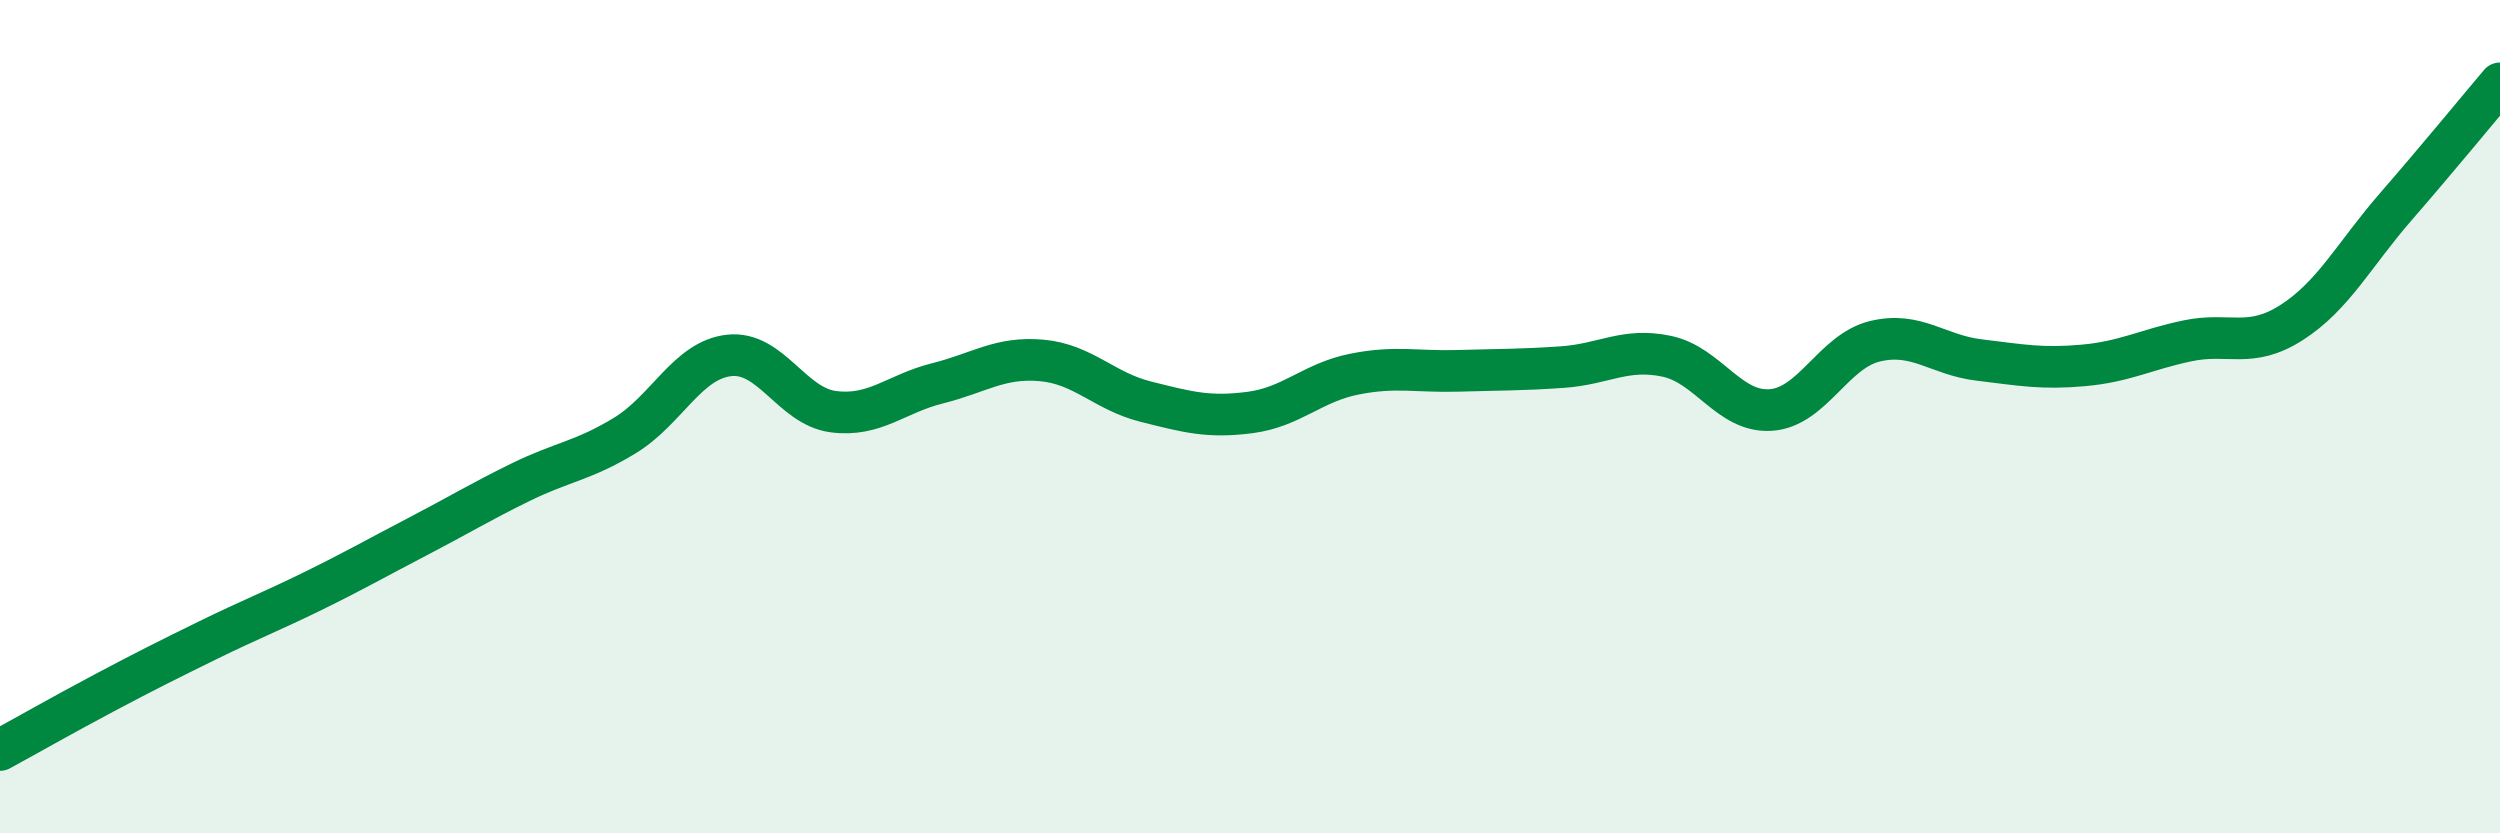 
    <svg width="60" height="20" viewBox="0 0 60 20" xmlns="http://www.w3.org/2000/svg">
      <path
        d="M 0,18 C 0.5,17.73 1.5,17.16 2.5,16.63 C 3.5,16.1 4,15.85 5,15.36 C 6,14.87 6.5,14.68 7.5,14.19 C 8.5,13.7 9,13.41 10,12.89 C 11,12.37 11.5,12.06 12.5,11.57 C 13.5,11.08 14,11.06 15,10.45 C 16,9.84 16.5,8.64 17.5,8.53 C 18.5,8.42 19,9.75 20,9.88 C 21,10.01 21.5,9.45 22.5,9.2 C 23.5,8.95 24,8.56 25,8.65 C 26,8.74 26.5,9.39 27.5,9.64 C 28.5,9.89 29,10.03 30,9.9 C 31,9.77 31.5,9.18 32.5,8.98 C 33.5,8.78 34,8.93 35,8.9 C 36,8.87 36.5,8.88 37.5,8.81 C 38.5,8.74 39,8.34 40,8.55 C 41,8.76 41.5,9.91 42.5,9.84 C 43.5,9.77 44,8.43 45,8.19 C 46,7.95 46.5,8.52 47.5,8.64 C 48.5,8.76 49,8.86 50,8.77 C 51,8.68 51.5,8.39 52.5,8.18 C 53.5,7.97 54,8.38 55,7.74 C 56,7.1 56.5,6.11 57.5,4.96 C 58.5,3.81 59.5,2.59 60,2L60 20L0 20Z"
        fill="#008740"
        opacity="0.1"
        stroke-linecap="round"
        stroke-linejoin="round"
      />
      <path
        d="M 0,18 C 0.5,17.73 1.5,17.16 2.5,16.63 C 3.5,16.1 4,15.85 5,15.36 C 6,14.87 6.5,14.68 7.5,14.19 C 8.5,13.7 9,13.41 10,12.89 C 11,12.37 11.5,12.06 12.5,11.57 C 13.5,11.08 14,11.06 15,10.45 C 16,9.84 16.5,8.64 17.5,8.53 C 18.5,8.42 19,9.75 20,9.88 C 21,10.01 21.5,9.45 22.5,9.2 C 23.5,8.95 24,8.56 25,8.65 C 26,8.74 26.5,9.39 27.5,9.64 C 28.5,9.89 29,10.03 30,9.9 C 31,9.77 31.5,9.18 32.5,8.98 C 33.5,8.78 34,8.93 35,8.9 C 36,8.87 36.5,8.88 37.5,8.81 C 38.5,8.74 39,8.34 40,8.55 C 41,8.76 41.5,9.91 42.5,9.84 C 43.5,9.77 44,8.43 45,8.19 C 46,7.95 46.5,8.52 47.5,8.64 C 48.5,8.76 49,8.86 50,8.77 C 51,8.68 51.5,8.39 52.5,8.18 C 53.5,7.97 54,8.38 55,7.74 C 56,7.1 56.5,6.11 57.5,4.96 C 58.5,3.81 59.5,2.59 60,2"
        stroke="#008740"
        stroke-width="1"
        fill="none"
        stroke-linecap="round"
        stroke-linejoin="round"
      />
    </svg>
  